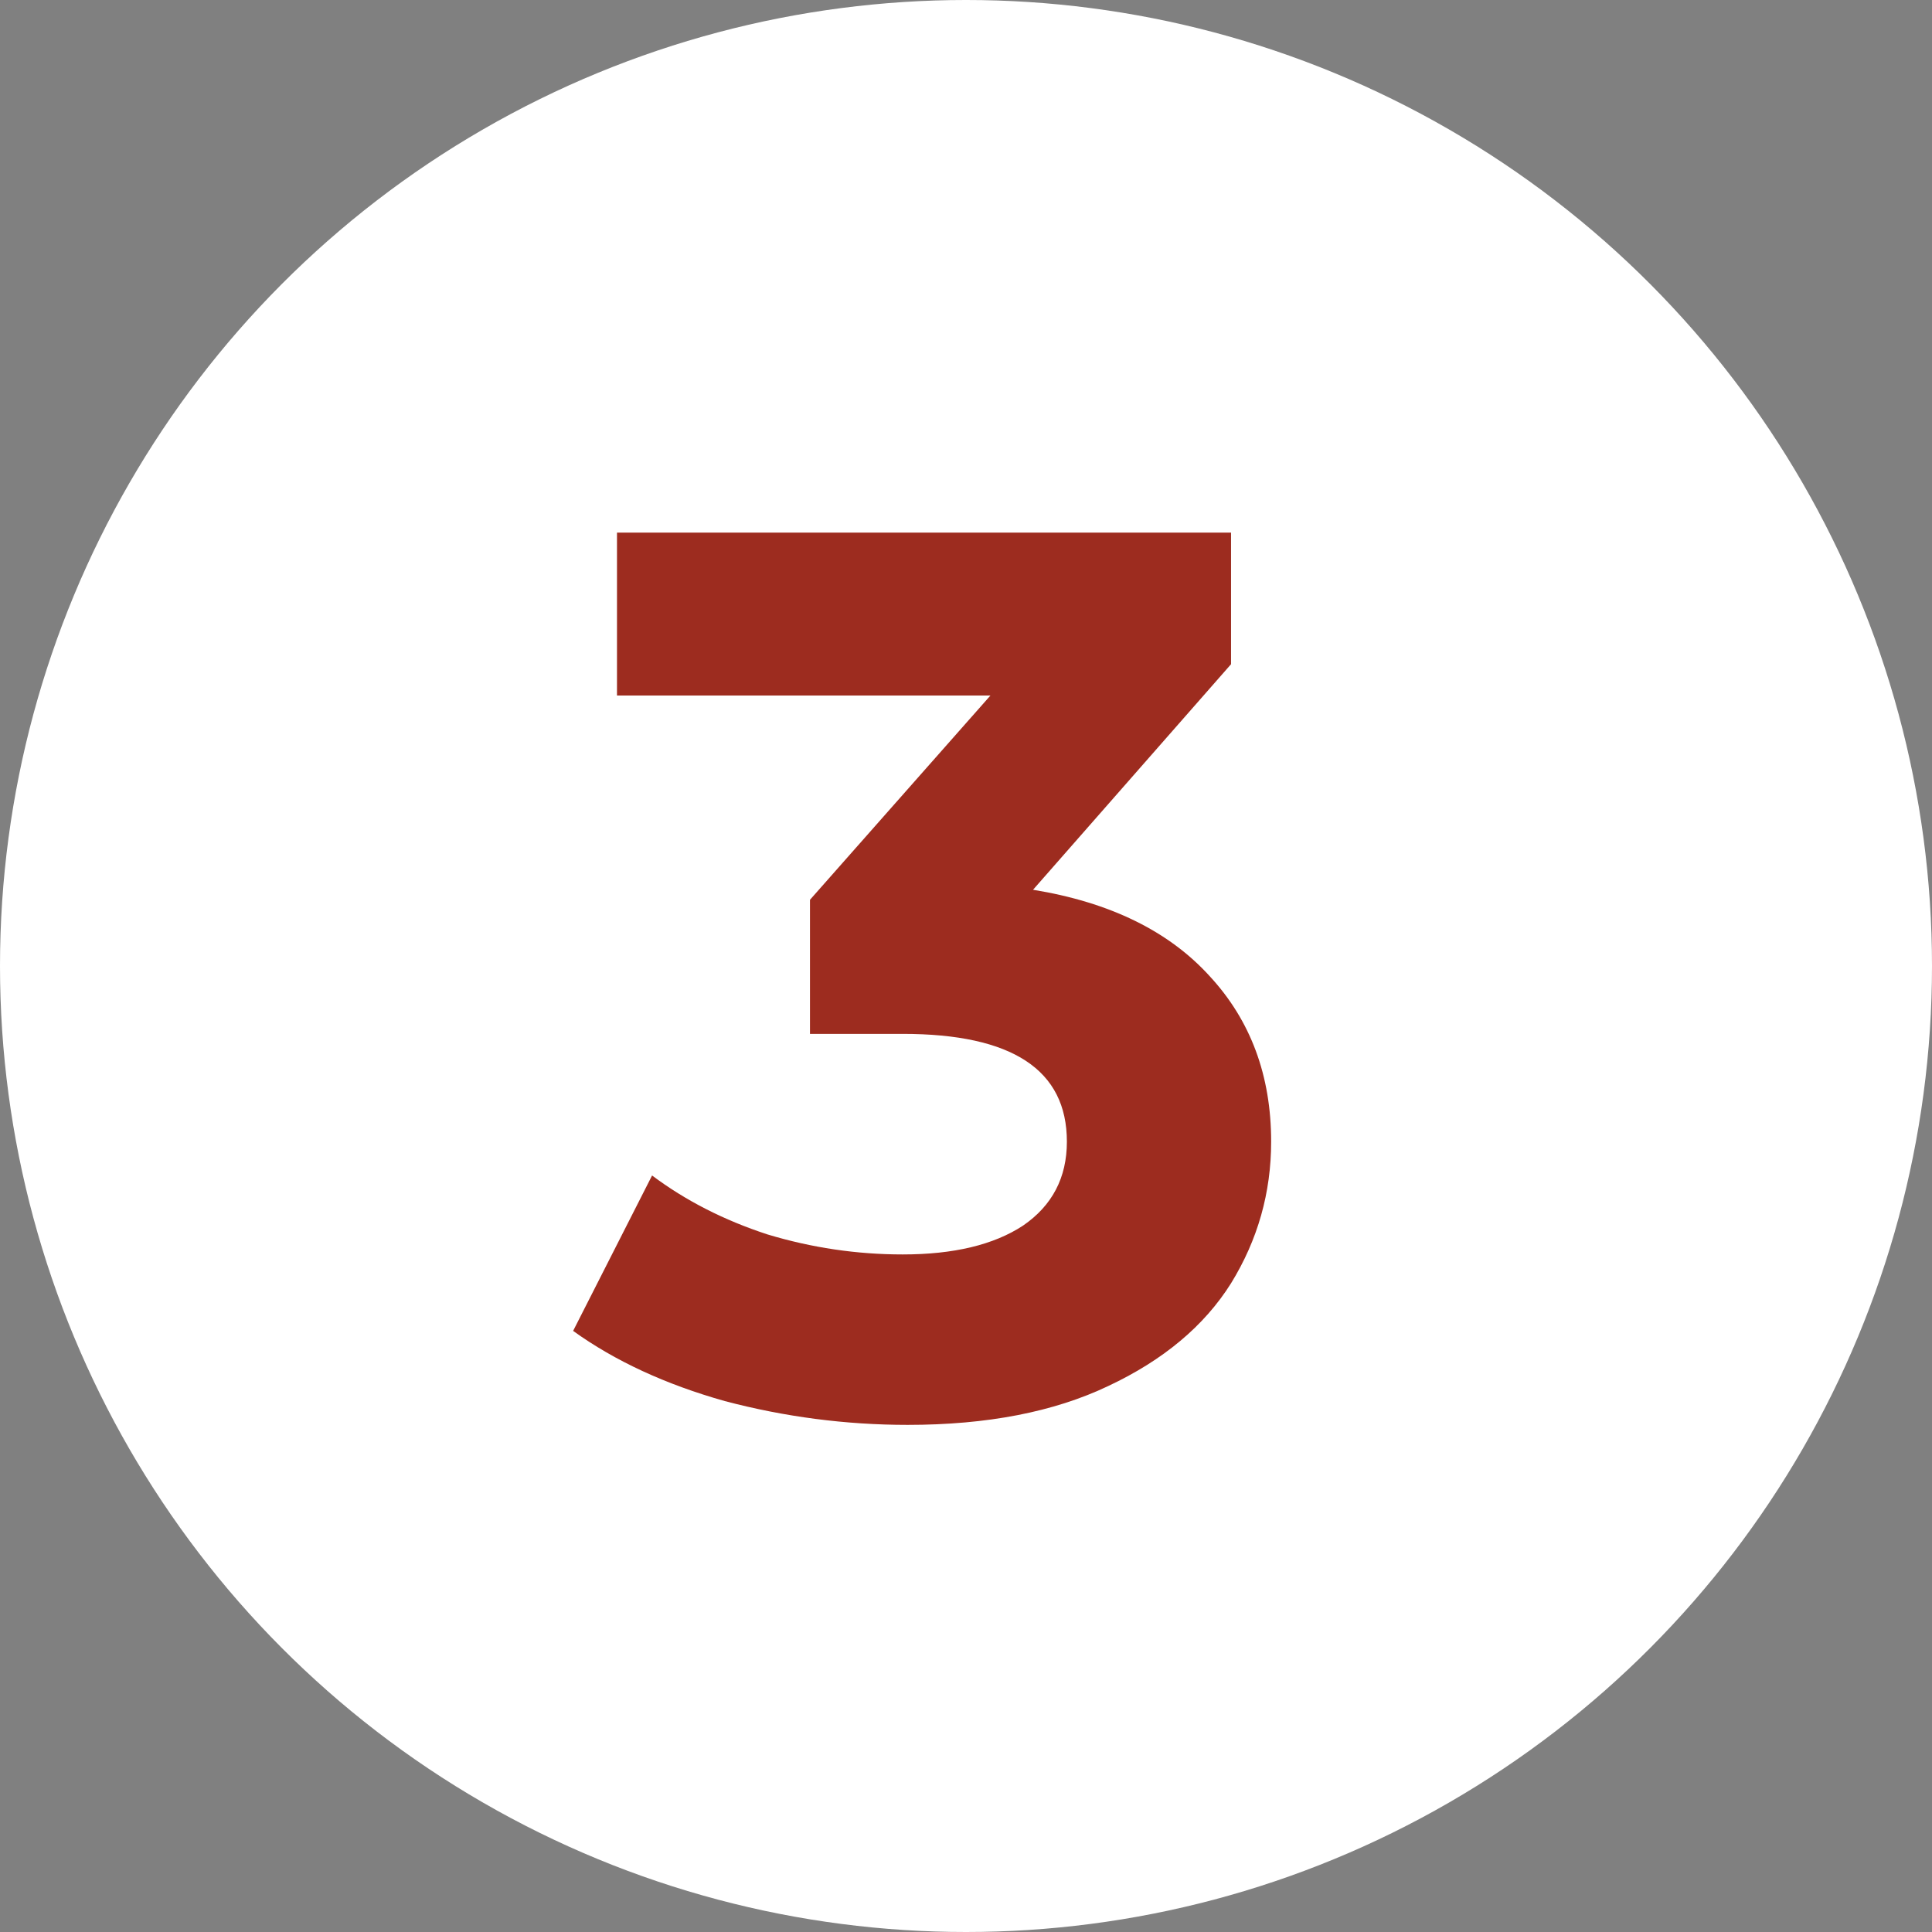 <?xml version="1.0" encoding="UTF-8"?> <svg xmlns="http://www.w3.org/2000/svg" width="37" height="37" viewBox="0 0 37 37" fill="none"><rect x="0" y="0" width="37" height="37" fill="#808080" stroke="none"/> <circle cx="18.5" cy="18.5" r="18.5" fill="white"></circle> <path d="M19.784 17.04C21.256 17.28 22.384 17.832 23.168 18.696C23.952 19.544 24.344 20.6 24.344 21.864C24.344 22.84 24.088 23.744 23.576 24.576C23.064 25.392 22.28 26.048 21.224 26.544C20.184 27.04 18.904 27.288 17.384 27.288C16.2 27.288 15.032 27.136 13.88 26.832C12.744 26.512 11.776 26.064 10.976 25.488L12.488 22.512C13.128 22.992 13.864 23.368 14.696 23.64C15.544 23.896 16.408 24.024 17.288 24.024C18.264 24.024 19.032 23.84 19.592 23.472C20.152 23.088 20.432 22.552 20.432 21.864C20.432 20.488 19.384 19.8 17.288 19.8H15.512V17.232L18.968 13.32H11.816V10.2H23.576V12.72L19.784 17.04Z" fill="#9D2C1F"></path> </svg> 